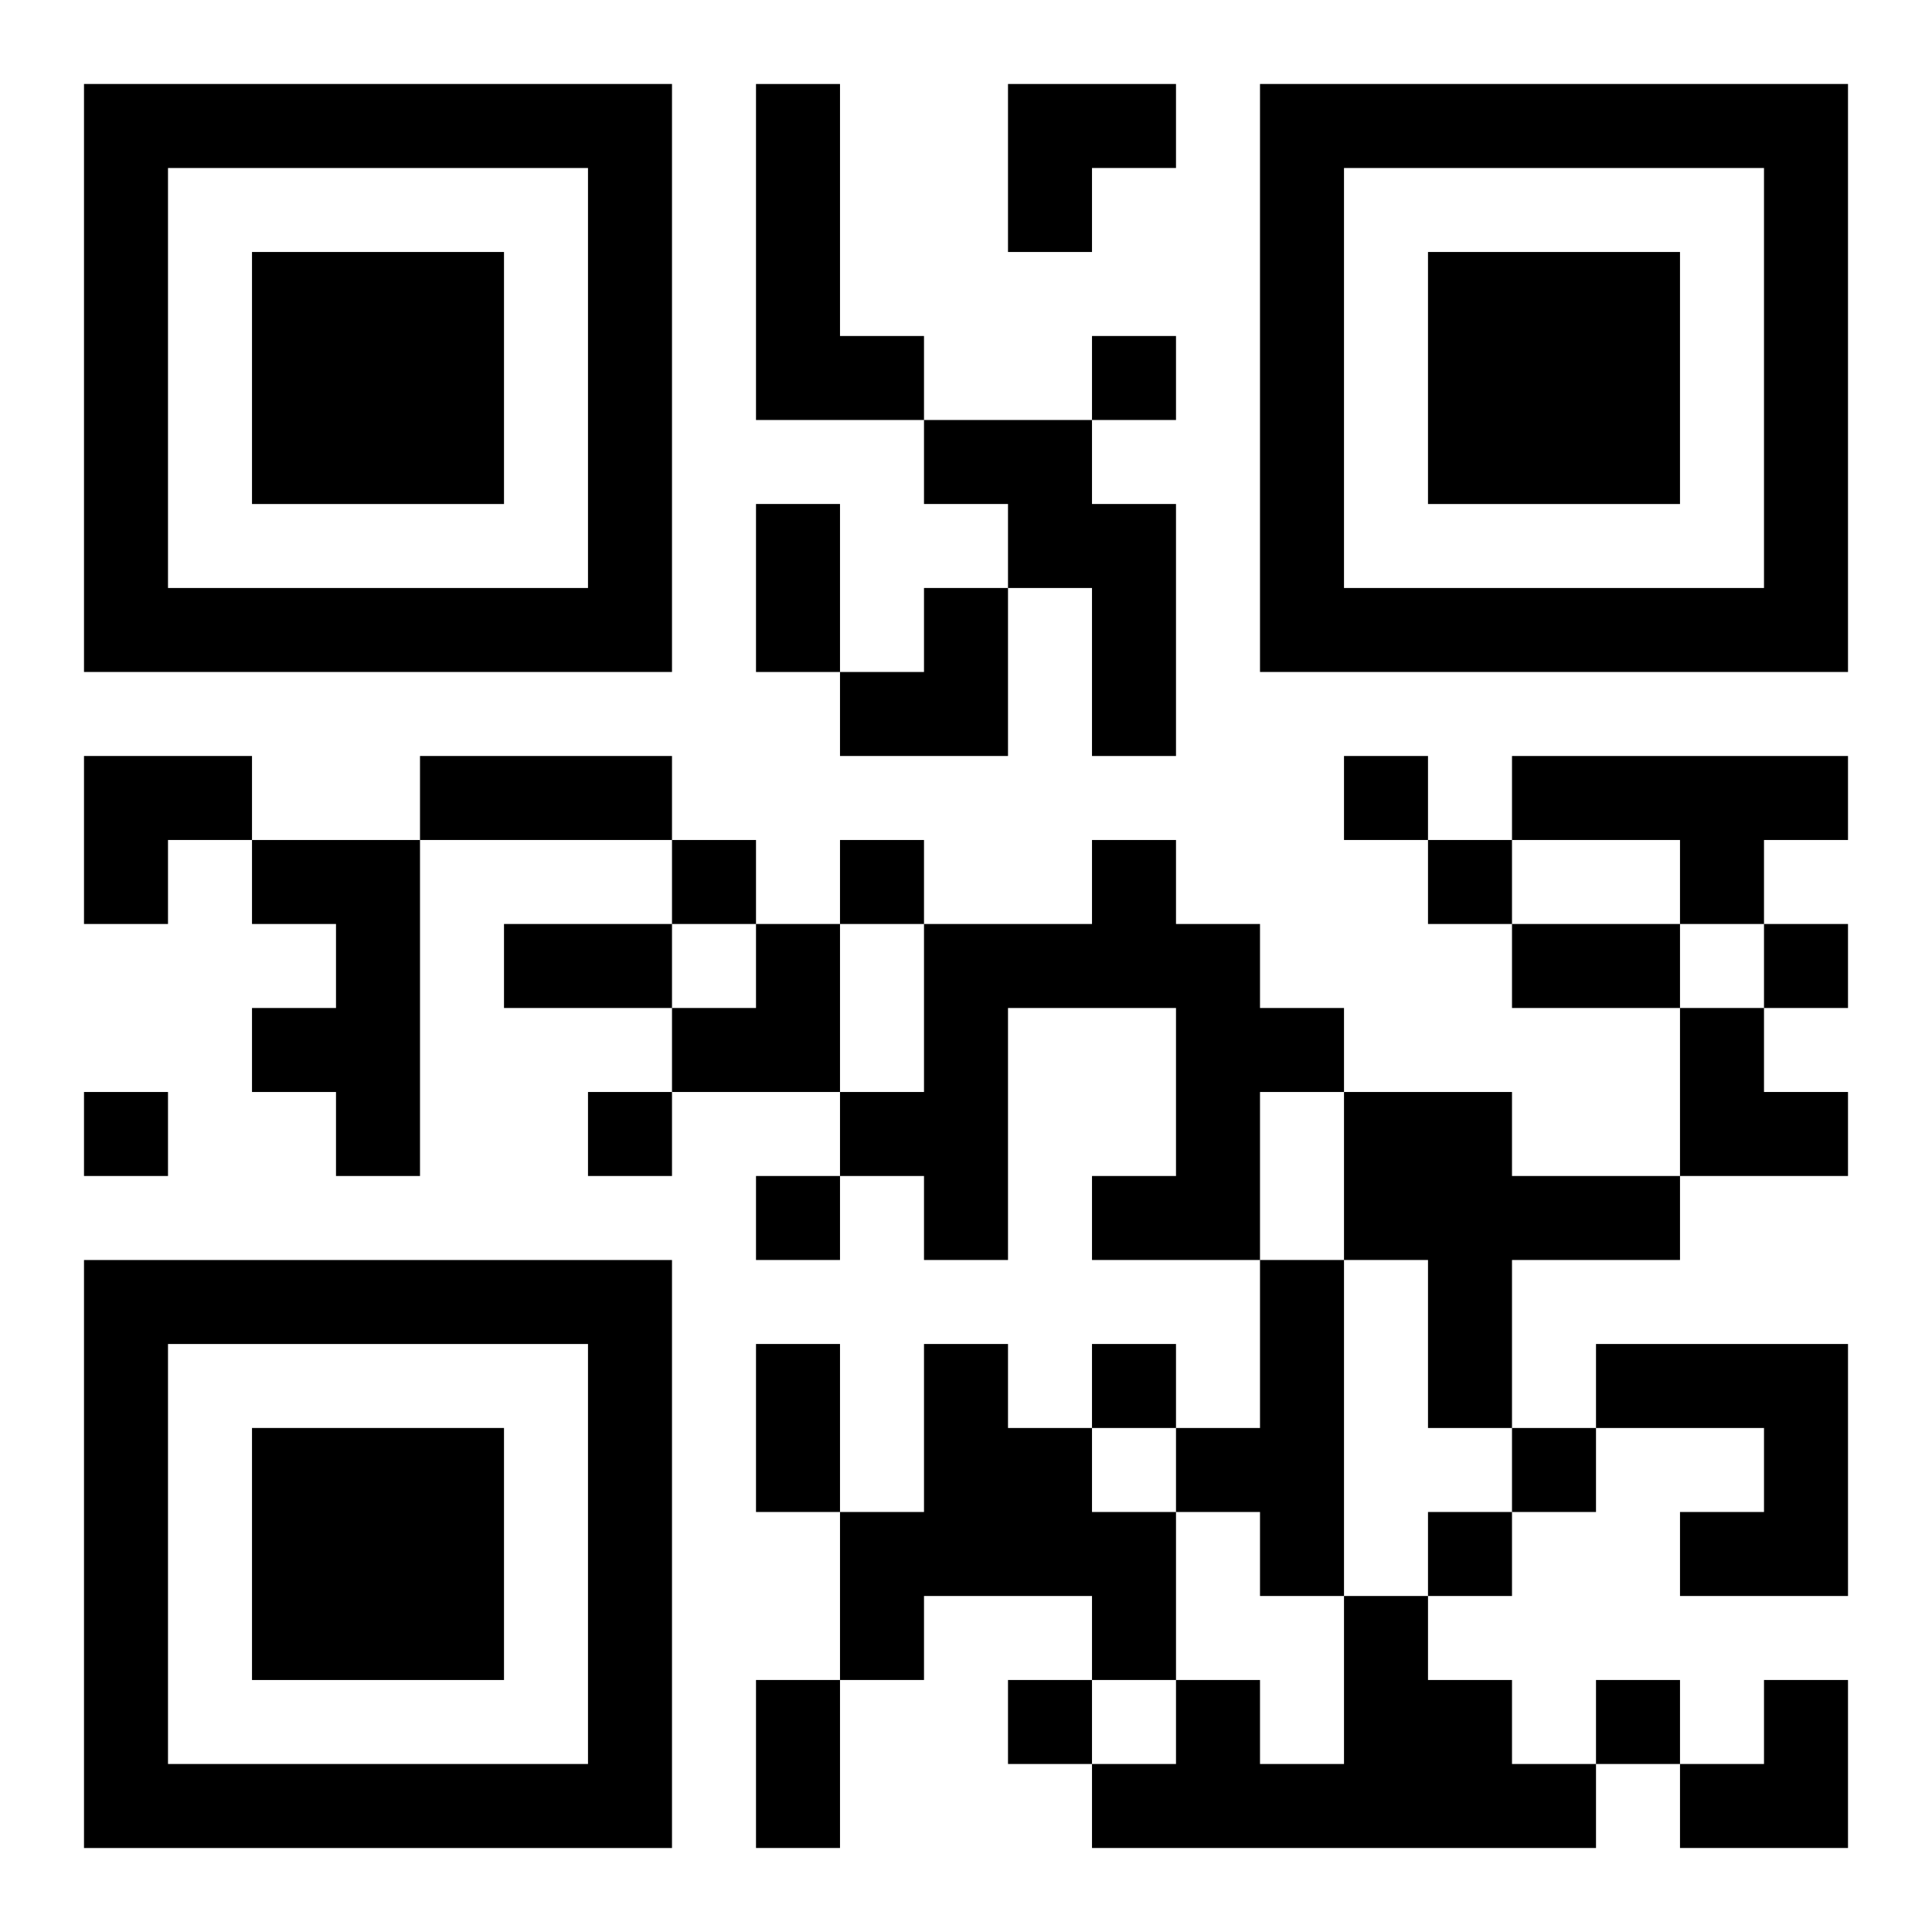 <?xml version="1.0" encoding="UTF-8"?>
<svg width="250" height="250" baseProfile="full" version="1.1" viewBox="-1 -1 23 23" xmlns="http://www.w3.org/2000/svg" xmlns:xlink="http://www.w3.org/1999/xlink"><symbol id="a"><path d="m0 7v7h7v-7h-7zm1 1h5v5h-5v-5zm1 1v3h3v-3h-3z"/></symbol><use y="-7" xlink:href="#a"/><use y="7" xlink:href="#a"/><use x="14" y="-7" xlink:href="#a"/><path d="m8 0h1v3h1v1h-2v-4m2 4h2v1h1v3h-1v-2h-1v-1h-1v-1m7 4h4v1h-1v1h-1v-1h-2v-1m-15 1h2v4h-1v-1h-1v-1h1v-1h-1v-1m10 0h1v1h1v1h1v1h-1v2h-2v-1h1v-2h-2v3h-1v-1h-1v-1h1v-2h2v-1m3 3h2v1h2v1h-2v2h-1v-2h-1v-2m-1 2h1v4h-1v-1h-1v-1h1v-2m-4 1h1v1h1v1h1v2h-1v-1h-2v1h-1v-2h1v-2m8 0h3v3h-2v-1h1v-1h-2v-1m-3 3h1v1h1v1h1v1h-6v-1h1v-1h1v1h1v-2m-3-15v1h1v-1h-1m3 5v1h1v-1h-1m-8 1v1h1v-1h-1m2 0v1h1v-1h-1m7 0v1h1v-1h-1m4 1v1h1v-1h-1m-20 2v1h1v-1h-1m6 0v1h1v-1h-1m2 1v1h1v-1h-1m4 2v1h1v-1h-1m5 1v1h1v-1h-1m-1 1v1h1v-1h-1m-5 2v1h1v-1h-1m7 0v1h1v-1h-1m-10-14h1v2h-1v-2m-4 3h3v1h-3v-1m1 2h2v1h-2v-1m12 0h2v1h-2v-1m-9 5h1v2h-1v-2m0 4h1v2h-1v-2m3-19h2v1h-1v1h-1zm-2 6m1 0h1v2h-2v-1h1zm-10 2h2v1h-1v1h-1zm7 2m1 0h1v2h-2v-1h1zm11 1h1v1h1v1h-2zm0 8m1 0h1v2h-2v-1h1z"/></svg>
